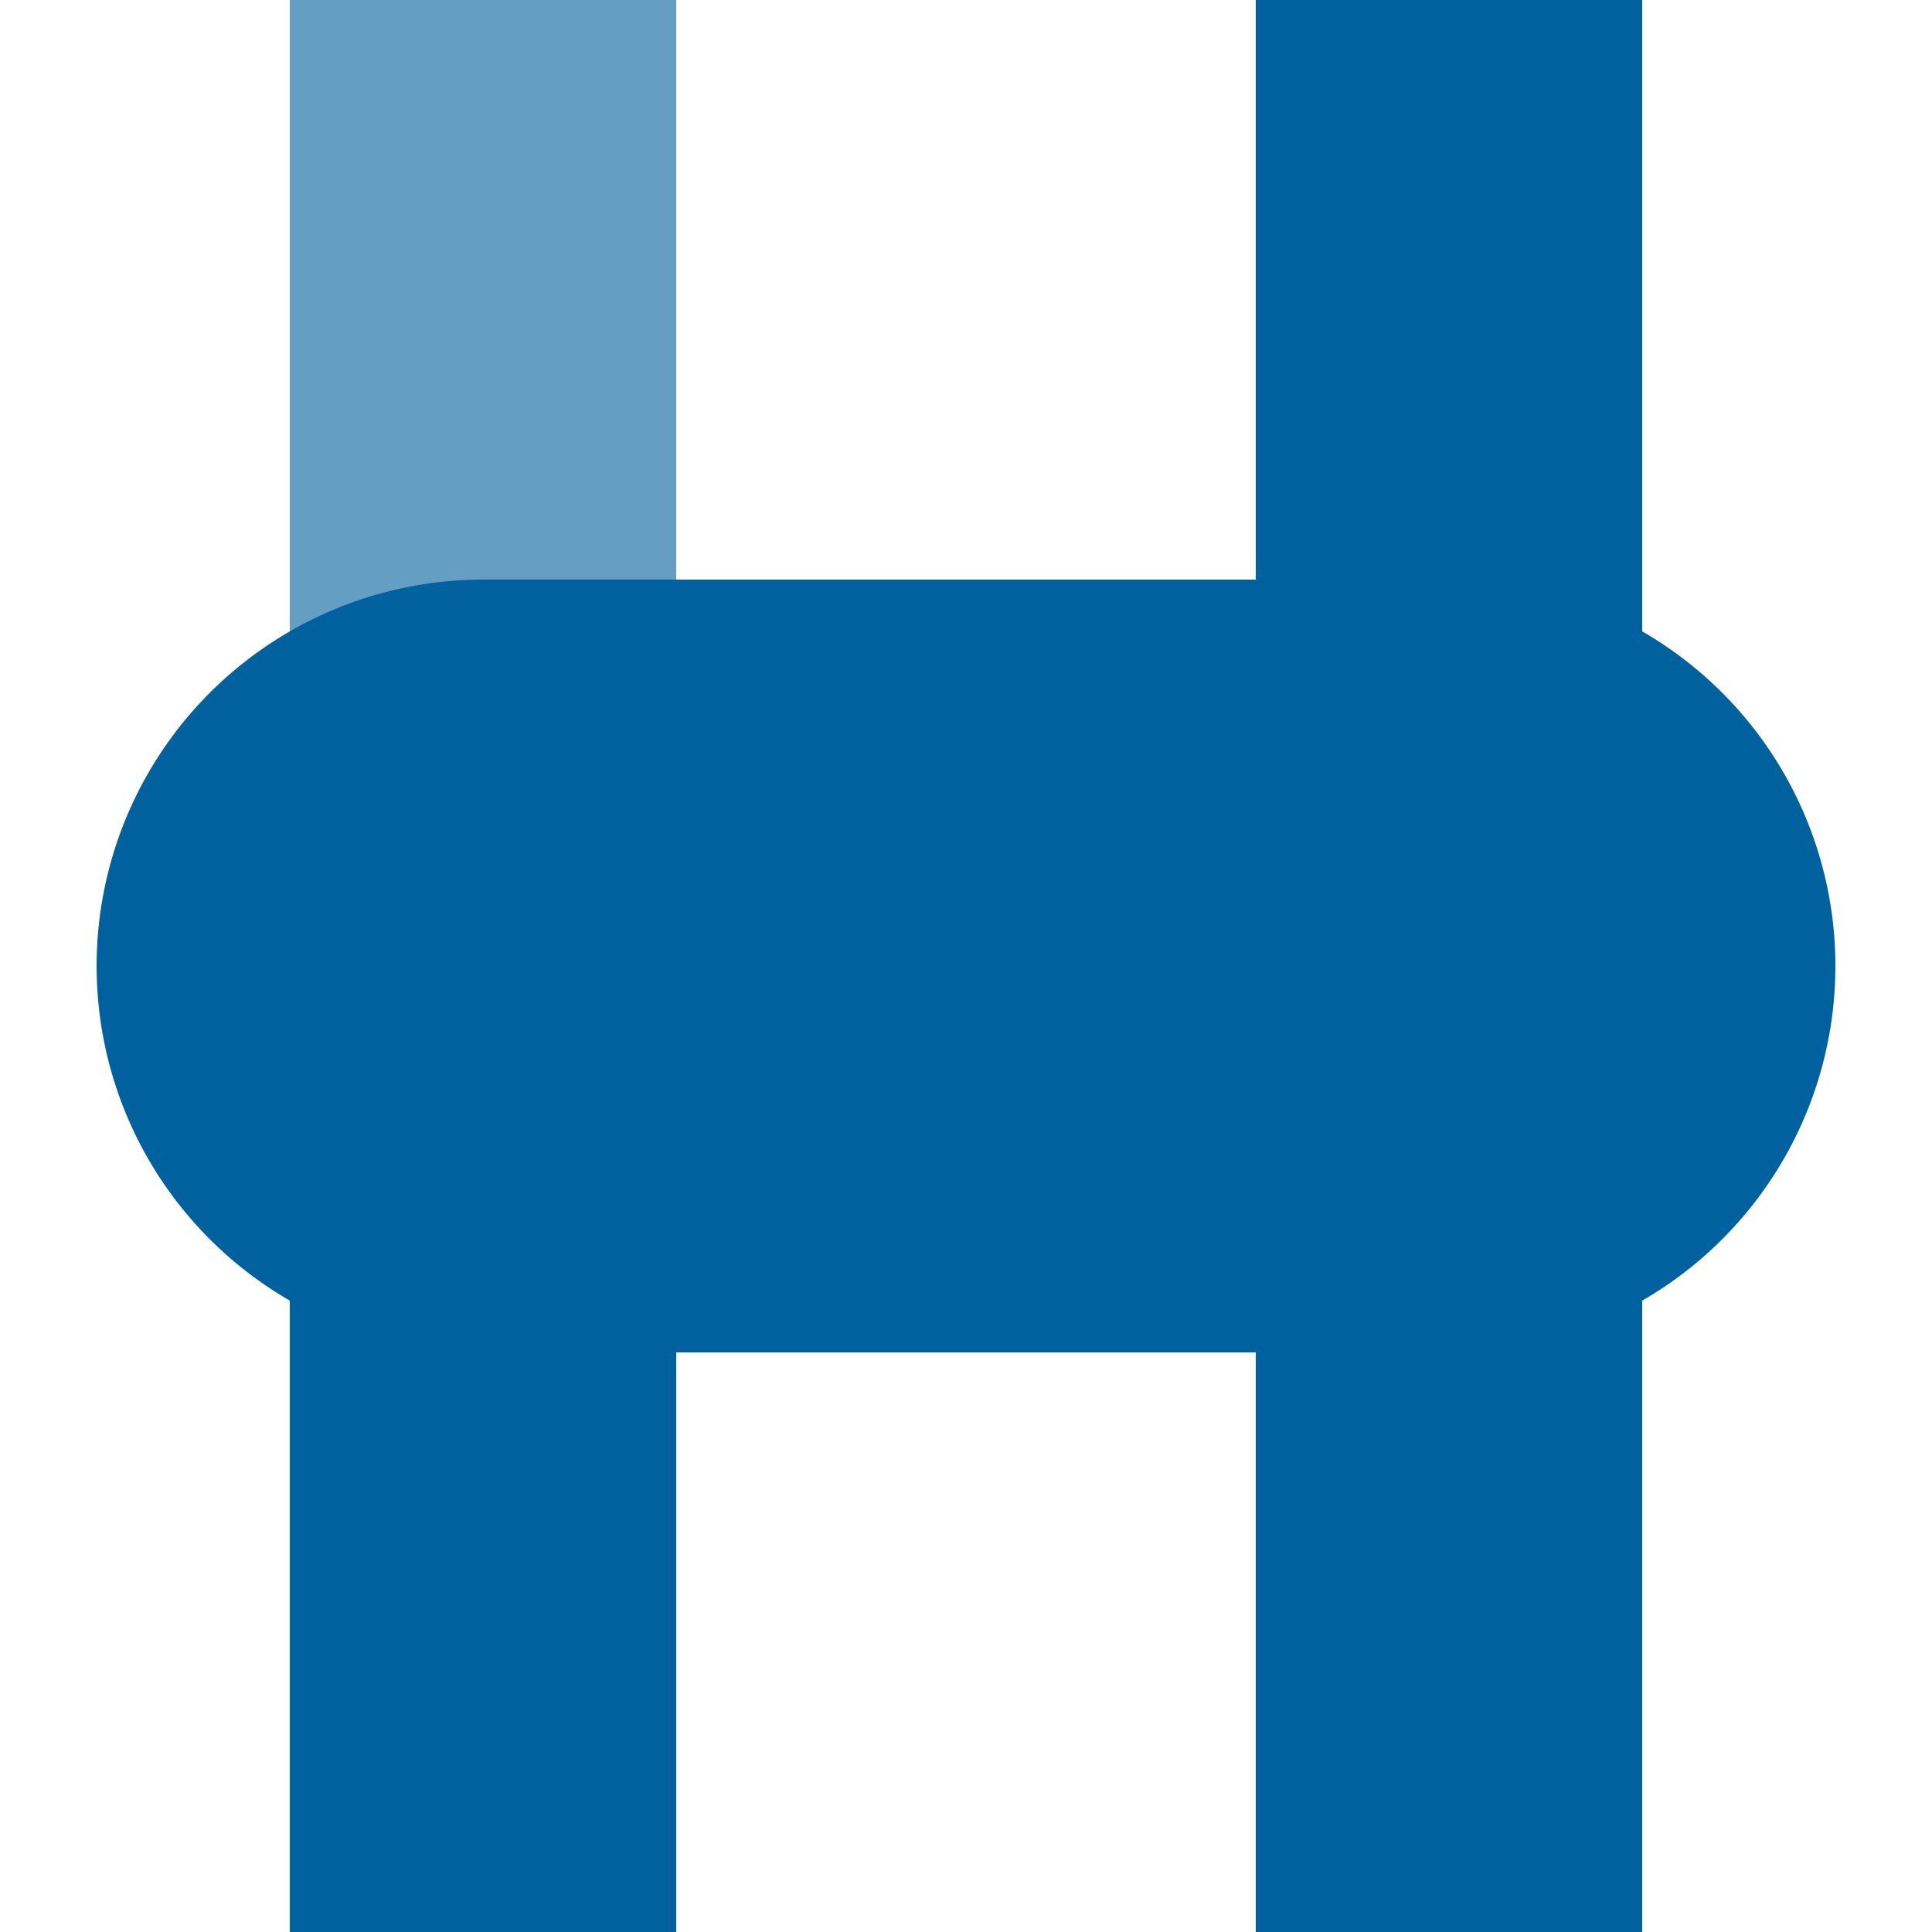 <?xml version="1.0" encoding="UTF-8"?>
<svg xmlns="http://www.w3.org/2000/svg" width="500" height="500">
 <title>vKHSTxa-HST denim</title>
 <g stroke="#00619F" stroke-width="100">
  <path stroke="#649EC3" d="M 125,250 V 0"/>
  <path d="M 125,250 V 500 m 250,0 V 0"/>
  <path d="M 125,250 H 375" stroke-width="200" stroke-linecap="round"/>
 </g>
</svg>
